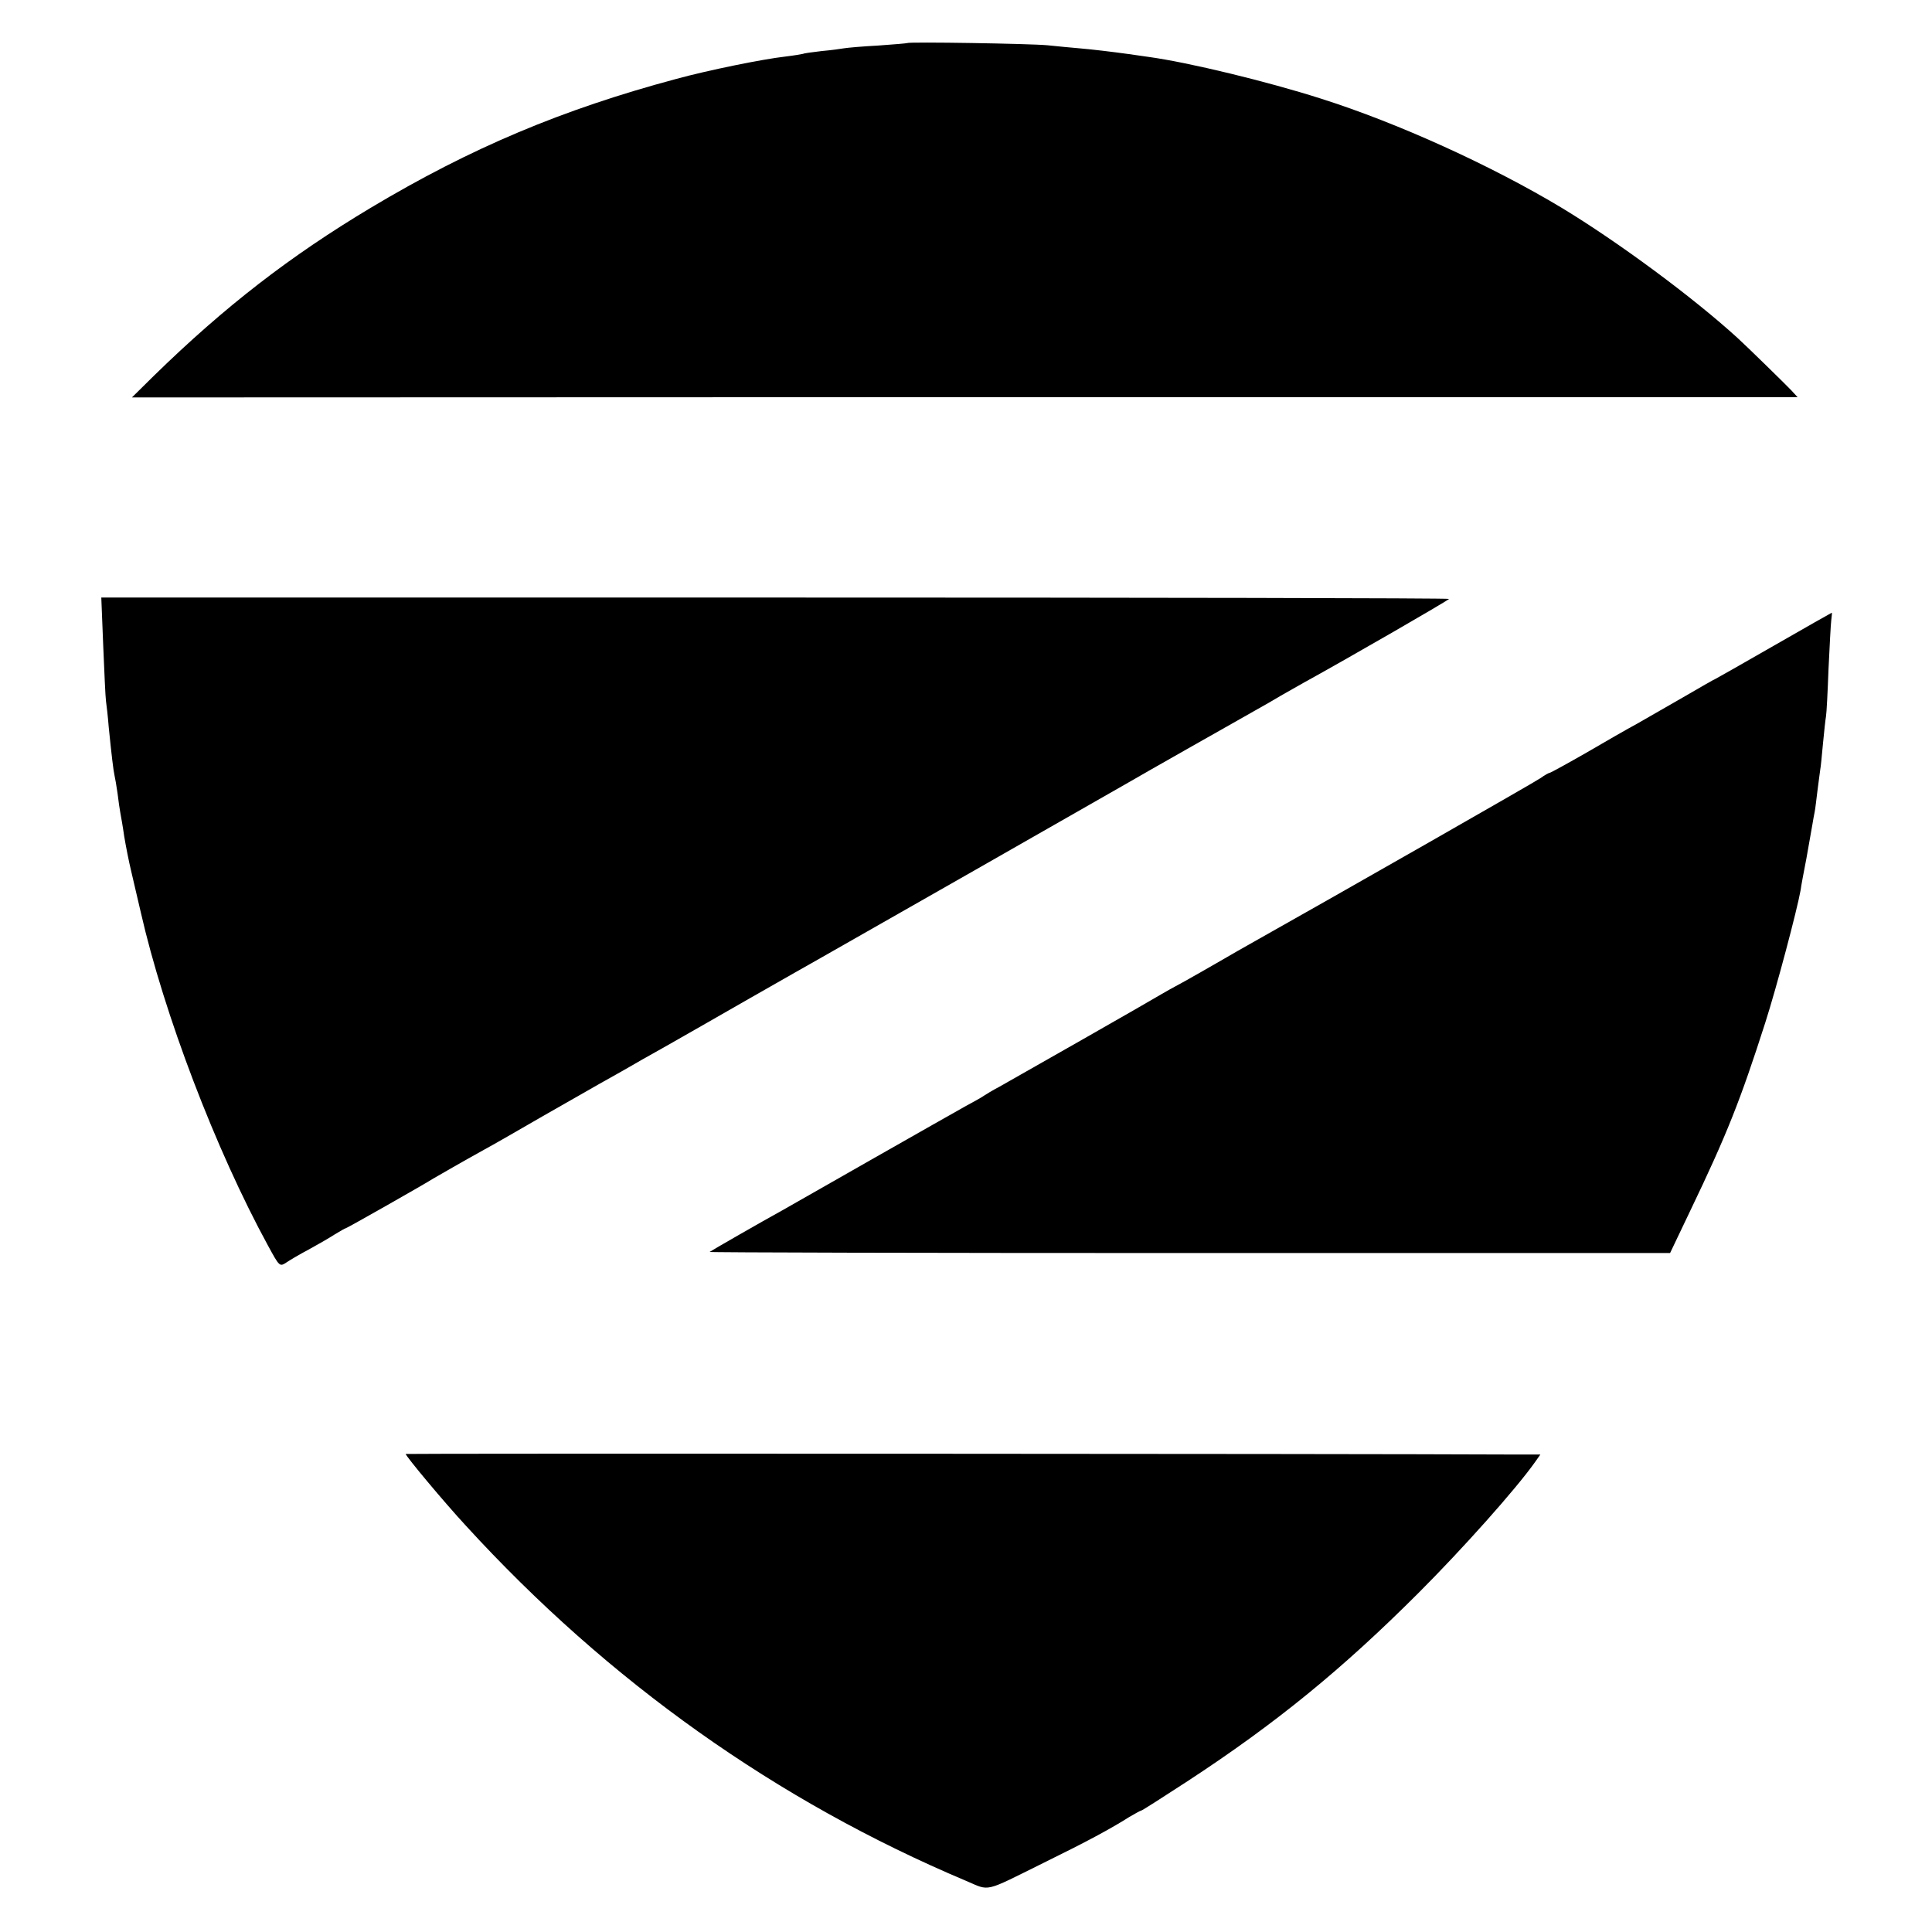 <?xml version="1.0" standalone="no"?>
<!DOCTYPE svg PUBLIC "-//W3C//DTD SVG 20010904//EN"
 "http://www.w3.org/TR/2001/REC-SVG-20010904/DTD/svg10.dtd">
<svg version="1.0" xmlns="http://www.w3.org/2000/svg"
 width="700pt" height="700pt" viewBox="0 0 700 700"
 preserveAspectRatio="xMidYMid meet">
<g transform="translate(0,700) scale(0.1,-0.1)"
fill="#000000" stroke="none">
<path d="M3287 6844 c-1 -1 -48 -5 -105 -9 -57 -3 -113 -8 -124 -10 -11 -2
-47 -7 -81 -10 -34 -4 -64 -8 -67 -10 -3 -1 -32 -6 -65 -10 -80 -9 -278 -49
-395 -81 -414 -111 -744 -250 -1107 -467 -292 -175 -528 -357 -786 -609 l-79
-78 3017 1 3018 0 -24 26 c-21 22 -160 158 -193 188 -162 148 -433 348 -636
471 -254 153 -594 308 -875 397 -191 61 -478 131 -625 151 -19 3 -51 7 -70 10
-58 8 -132 17 -180 21 -25 2 -76 7 -115 11 -64 6 -502 13 -508 8z"/>
<path d="M374 4660 c4 -96 8 -186 10 -200 2 -14 7 -56 10 -95 10 -100 17 -158
21 -175 2 -8 7 -37 11 -65 3 -27 8 -59 10 -70 2 -11 9 -49 14 -85 6 -36 17
-92 25 -125 8 -33 23 -100 35 -150 84 -369 272 -862 461 -1208 42 -77 42 -77
67 -61 13 9 49 30 81 47 31 17 73 41 93 54 21 13 39 23 41 23 4 0 286 160 317
180 17 10 111 64 185 105 28 15 122 69 210 120 88 50 180 103 205 117 25 14
95 53 155 88 61 34 126 71 145 82 19 11 132 75 250 143 118 67 233 133 255
145 85 48 1043 594 1105 630 58 34 369 210 475 270 22 12 60 34 85 49 25 14
61 35 81 46 167 92 529 301 529 305 0 3 -1099 5 -2441 5 l-2442 0 7 -175z"/>
<path d="M6426 4660 c-115 -66 -210 -120 -211 -120 -2 0 -54 -30 -116 -66 -63
-36 -139 -80 -169 -97 -30 -16 -112 -63 -182 -104 -70 -40 -130 -73 -133 -73
-3 0 -18 -8 -33 -19 -23 -16 -699 -402 -1097 -626 -22 -13 -78 -45 -125 -72
-47 -27 -92 -52 -100 -56 -8 -4 -31 -17 -50 -28 -41 -25 -524 -300 -590 -337
-25 -13 -49 -28 -55 -32 -5 -4 -35 -21 -65 -37 -30 -17 -181 -102 -335 -190
-154 -88 -302 -172 -330 -188 -73 -40 -259 -147 -264 -151 -2 -2 780 -4 1738
-4 l1742 0 73 153 c132 275 181 398 272 682 41 128 115 407 128 480 2 17 12
68 21 115 8 47 18 100 21 119 3 18 7 41 9 50 2 9 6 44 10 76 4 33 9 67 10 76
2 9 6 52 10 95 4 43 9 88 11 99 2 11 6 87 9 170 4 82 8 162 10 178 2 15 3 27
2 27 -1 0 -96 -54 -211 -120z"/>
<path d="M1470 1732 c0 -8 142 -178 219 -261 515 -563 1126 -997 1812 -1286
87 -37 61 -43 279 65 159 78 246 125 312 167 21 12 40 23 43 23 3 0 78 48 167
106 321 210 561 406 838 683 159 159 352 375 422 474 l19 27 -93 0 c-641 3
-4018 4 -4018 2z"/>
</g>
</svg>
